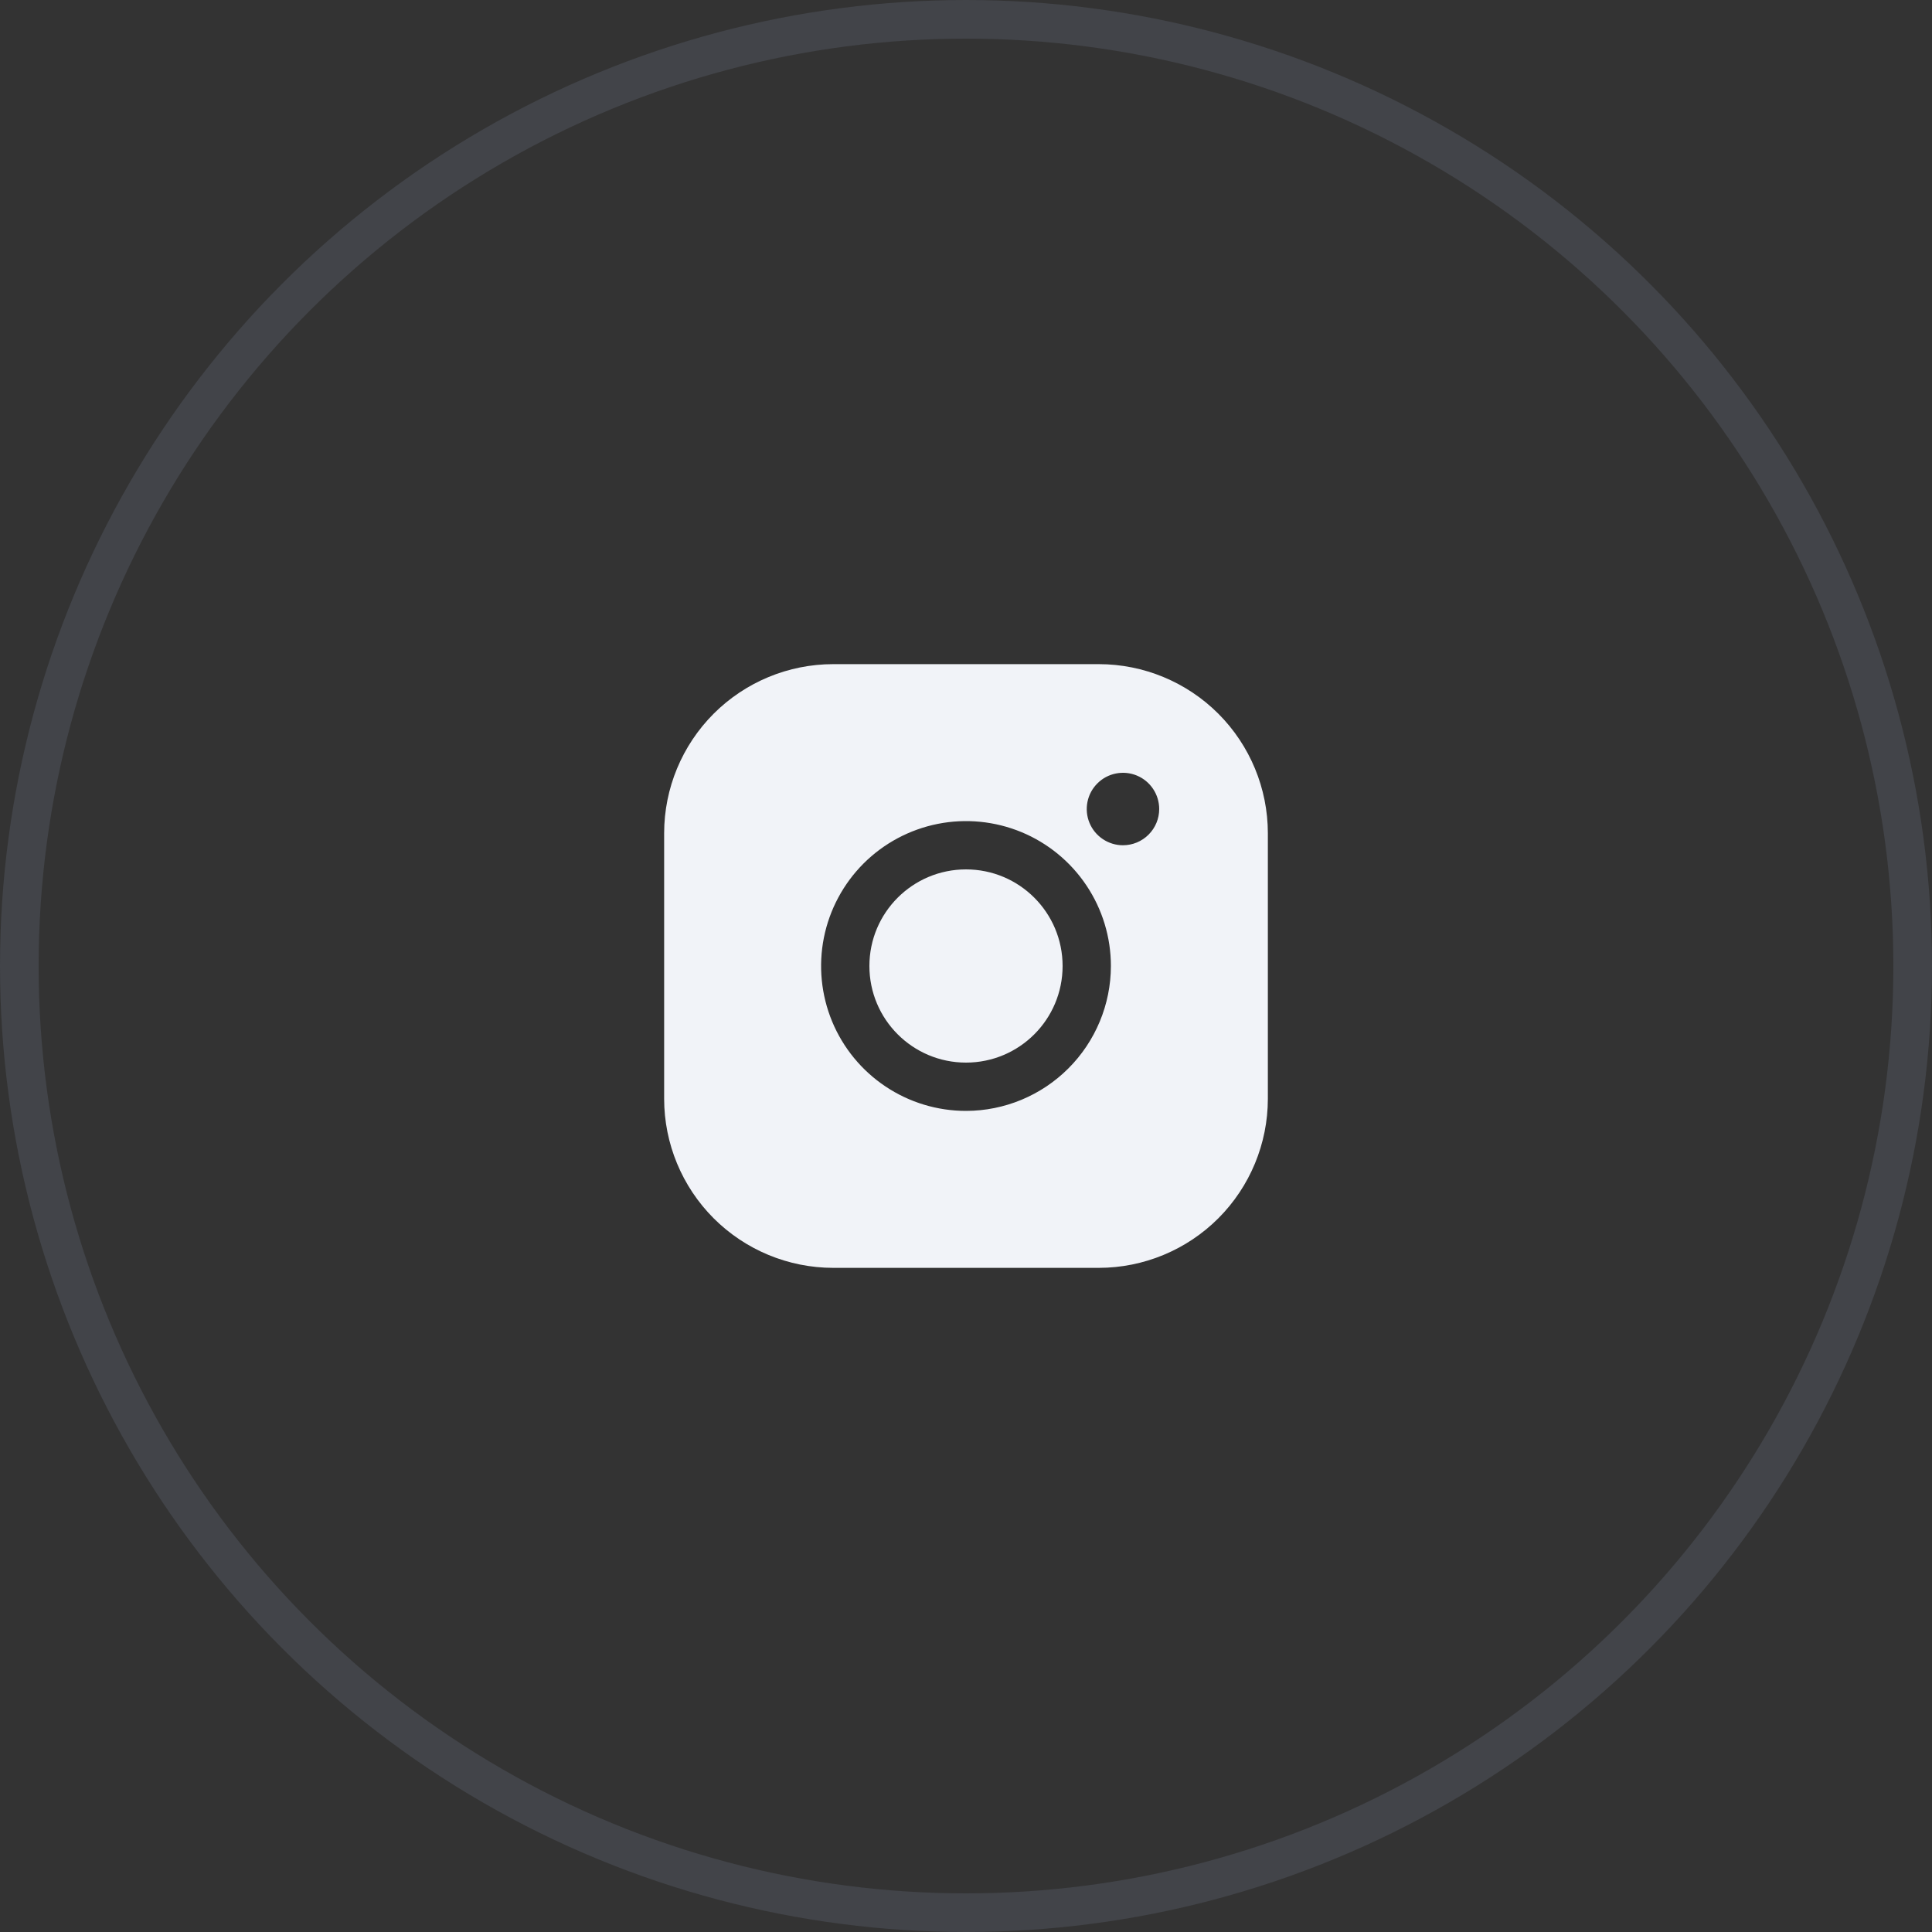 <?xml version="1.0" encoding="UTF-8"?> <svg xmlns="http://www.w3.org/2000/svg" width="50" height="50" viewBox="0 0 50 50" fill="none"><rect x="0" y="0" width="50" height="50" fill="#333333" stroke="none"/><circle opacity="0.4" cx="25" cy="25" r="24.5" stroke="#595D69"></circle><g clip-path="url(#clip0_77_609)"><path d="M25 27.5C26.381 27.5 27.5 26.381 27.5 25C27.5 23.619 26.381 22.5 25 22.5C23.619 22.5 22.5 23.619 22.5 25C22.5 26.381 23.619 27.5 25 27.5Z" fill="#F1F3F8"></path><path d="M28.438 17.188H21.562C20.403 17.189 19.291 17.65 18.47 18.47C17.65 19.291 17.189 20.403 17.188 21.562V28.438C17.189 29.597 17.65 30.709 18.47 31.53C19.291 32.35 20.403 32.811 21.562 32.812H28.438C29.597 32.811 30.709 32.35 31.53 31.53C32.35 30.709 32.811 29.597 32.812 28.438V21.562C32.811 20.403 32.35 19.291 31.53 18.47C30.709 17.65 29.597 17.189 28.438 17.188ZM25 28.75C24.258 28.75 23.533 28.53 22.917 28.118C22.3 27.706 21.819 27.12 21.535 26.435C21.252 25.75 21.177 24.996 21.322 24.268C21.467 23.541 21.824 22.873 22.348 22.348C22.873 21.824 23.541 21.467 24.268 21.322C24.996 21.177 25.75 21.252 26.435 21.535C27.12 21.819 27.706 22.3 28.118 22.917C28.53 23.533 28.75 24.258 28.75 25C28.749 25.994 28.353 26.947 27.65 27.65C26.947 28.353 25.994 28.749 25 28.75ZM29.062 21.875C28.877 21.875 28.696 21.82 28.542 21.717C28.387 21.614 28.267 21.468 28.196 21.296C28.125 21.125 28.107 20.936 28.143 20.755C28.179 20.573 28.268 20.406 28.4 20.275C28.531 20.143 28.698 20.054 28.88 20.018C29.061 19.982 29.25 20 29.421 20.071C29.593 20.142 29.739 20.262 29.842 20.417C29.945 20.571 30 20.752 30 20.938C30 21.186 29.901 21.425 29.725 21.6C29.55 21.776 29.311 21.875 29.062 21.875Z" fill="#F1F3F8"></path></g><defs><clipPath id="clip0_77_609"><rect width="20" height="20" fill="white" transform="translate(15 15)"></rect></clipPath></defs></svg> 